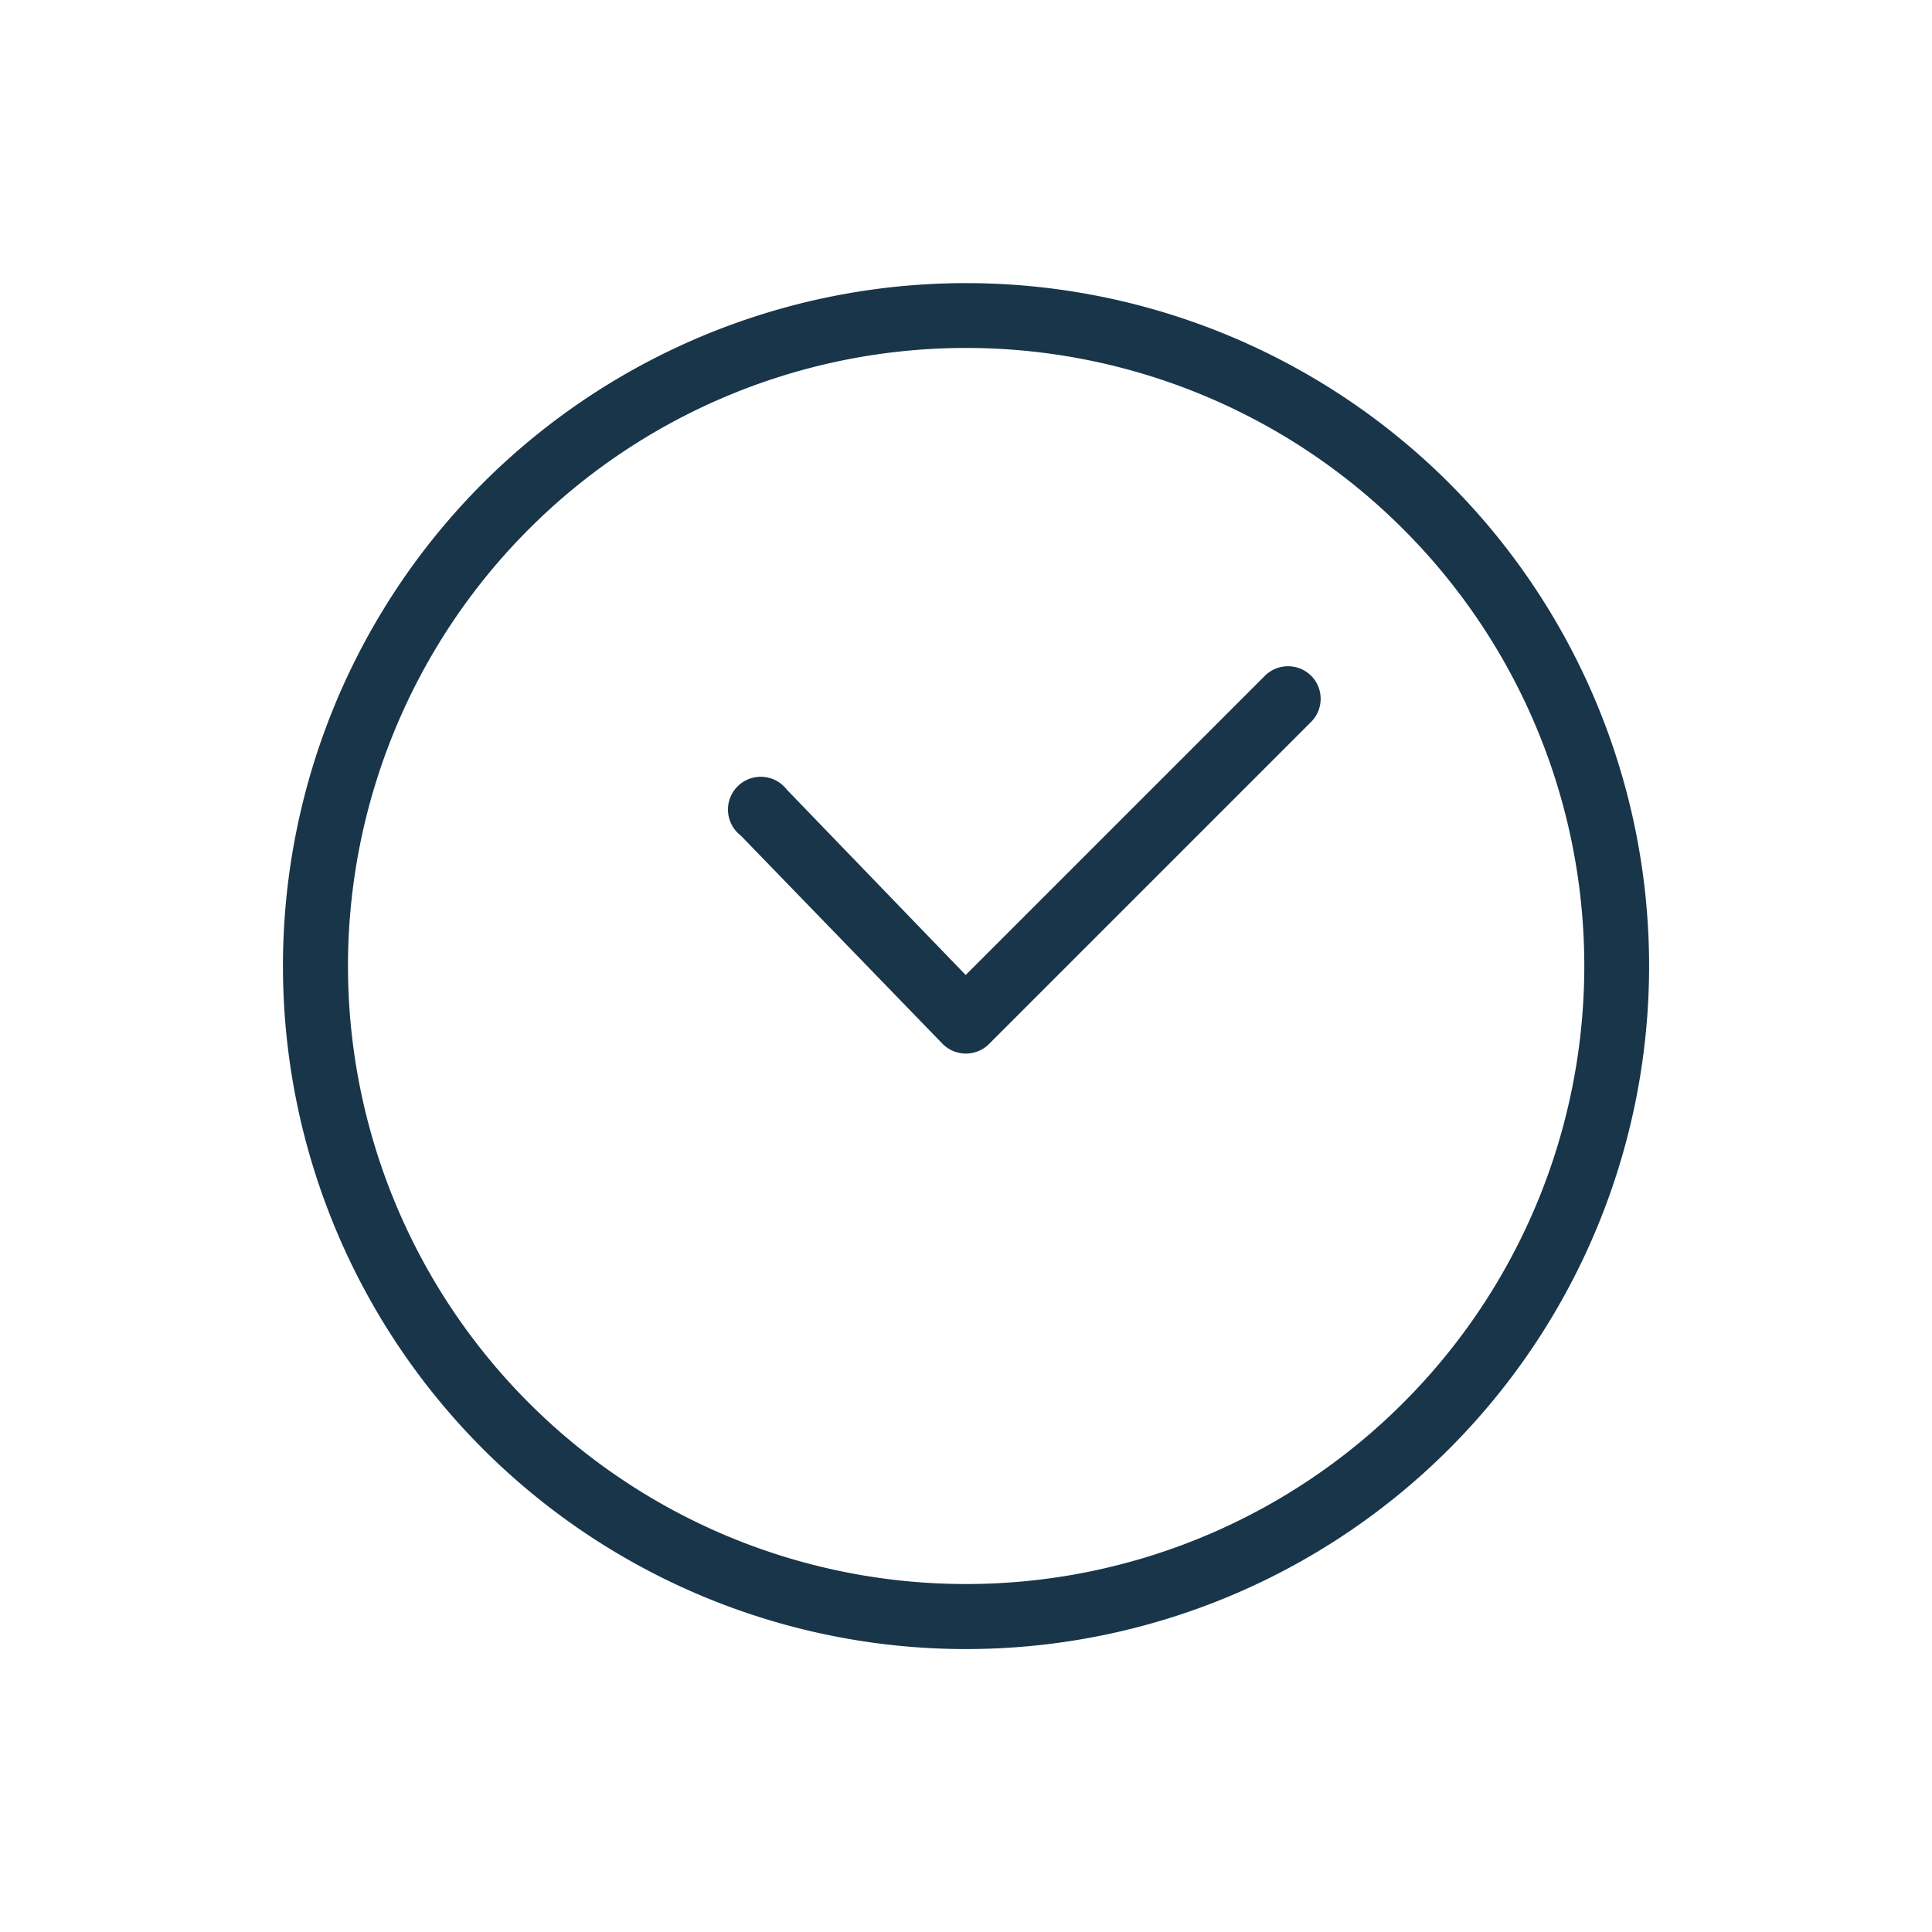 <svg xmlns="http://www.w3.org/2000/svg" width="35.355" height="35.355" viewBox="0 0 35.355 35.355">
  <path id="np_clock_2268282_000000" d="M20.5,8A12.5,12.5,0,1,1,8,20.5,12.509,12.509,0,0,1,20.5,8Zm0,1.19A11.31,11.31,0,1,0,31.81,20.5,11.3,11.3,0,0,0,20.5,9.19Zm.707,3.088a.6.6,0,0,1,.6.6v8.333a.6.6,0,0,1-.6.6l-5.31-.084a.6.6,0,1,1,0-1.19l4.715.084V12.874A.6.6,0,0,1,21.207,12.279Z" transform="translate(17.678 -11.314) rotate(45)" fill="#18354a"/>
</svg>
